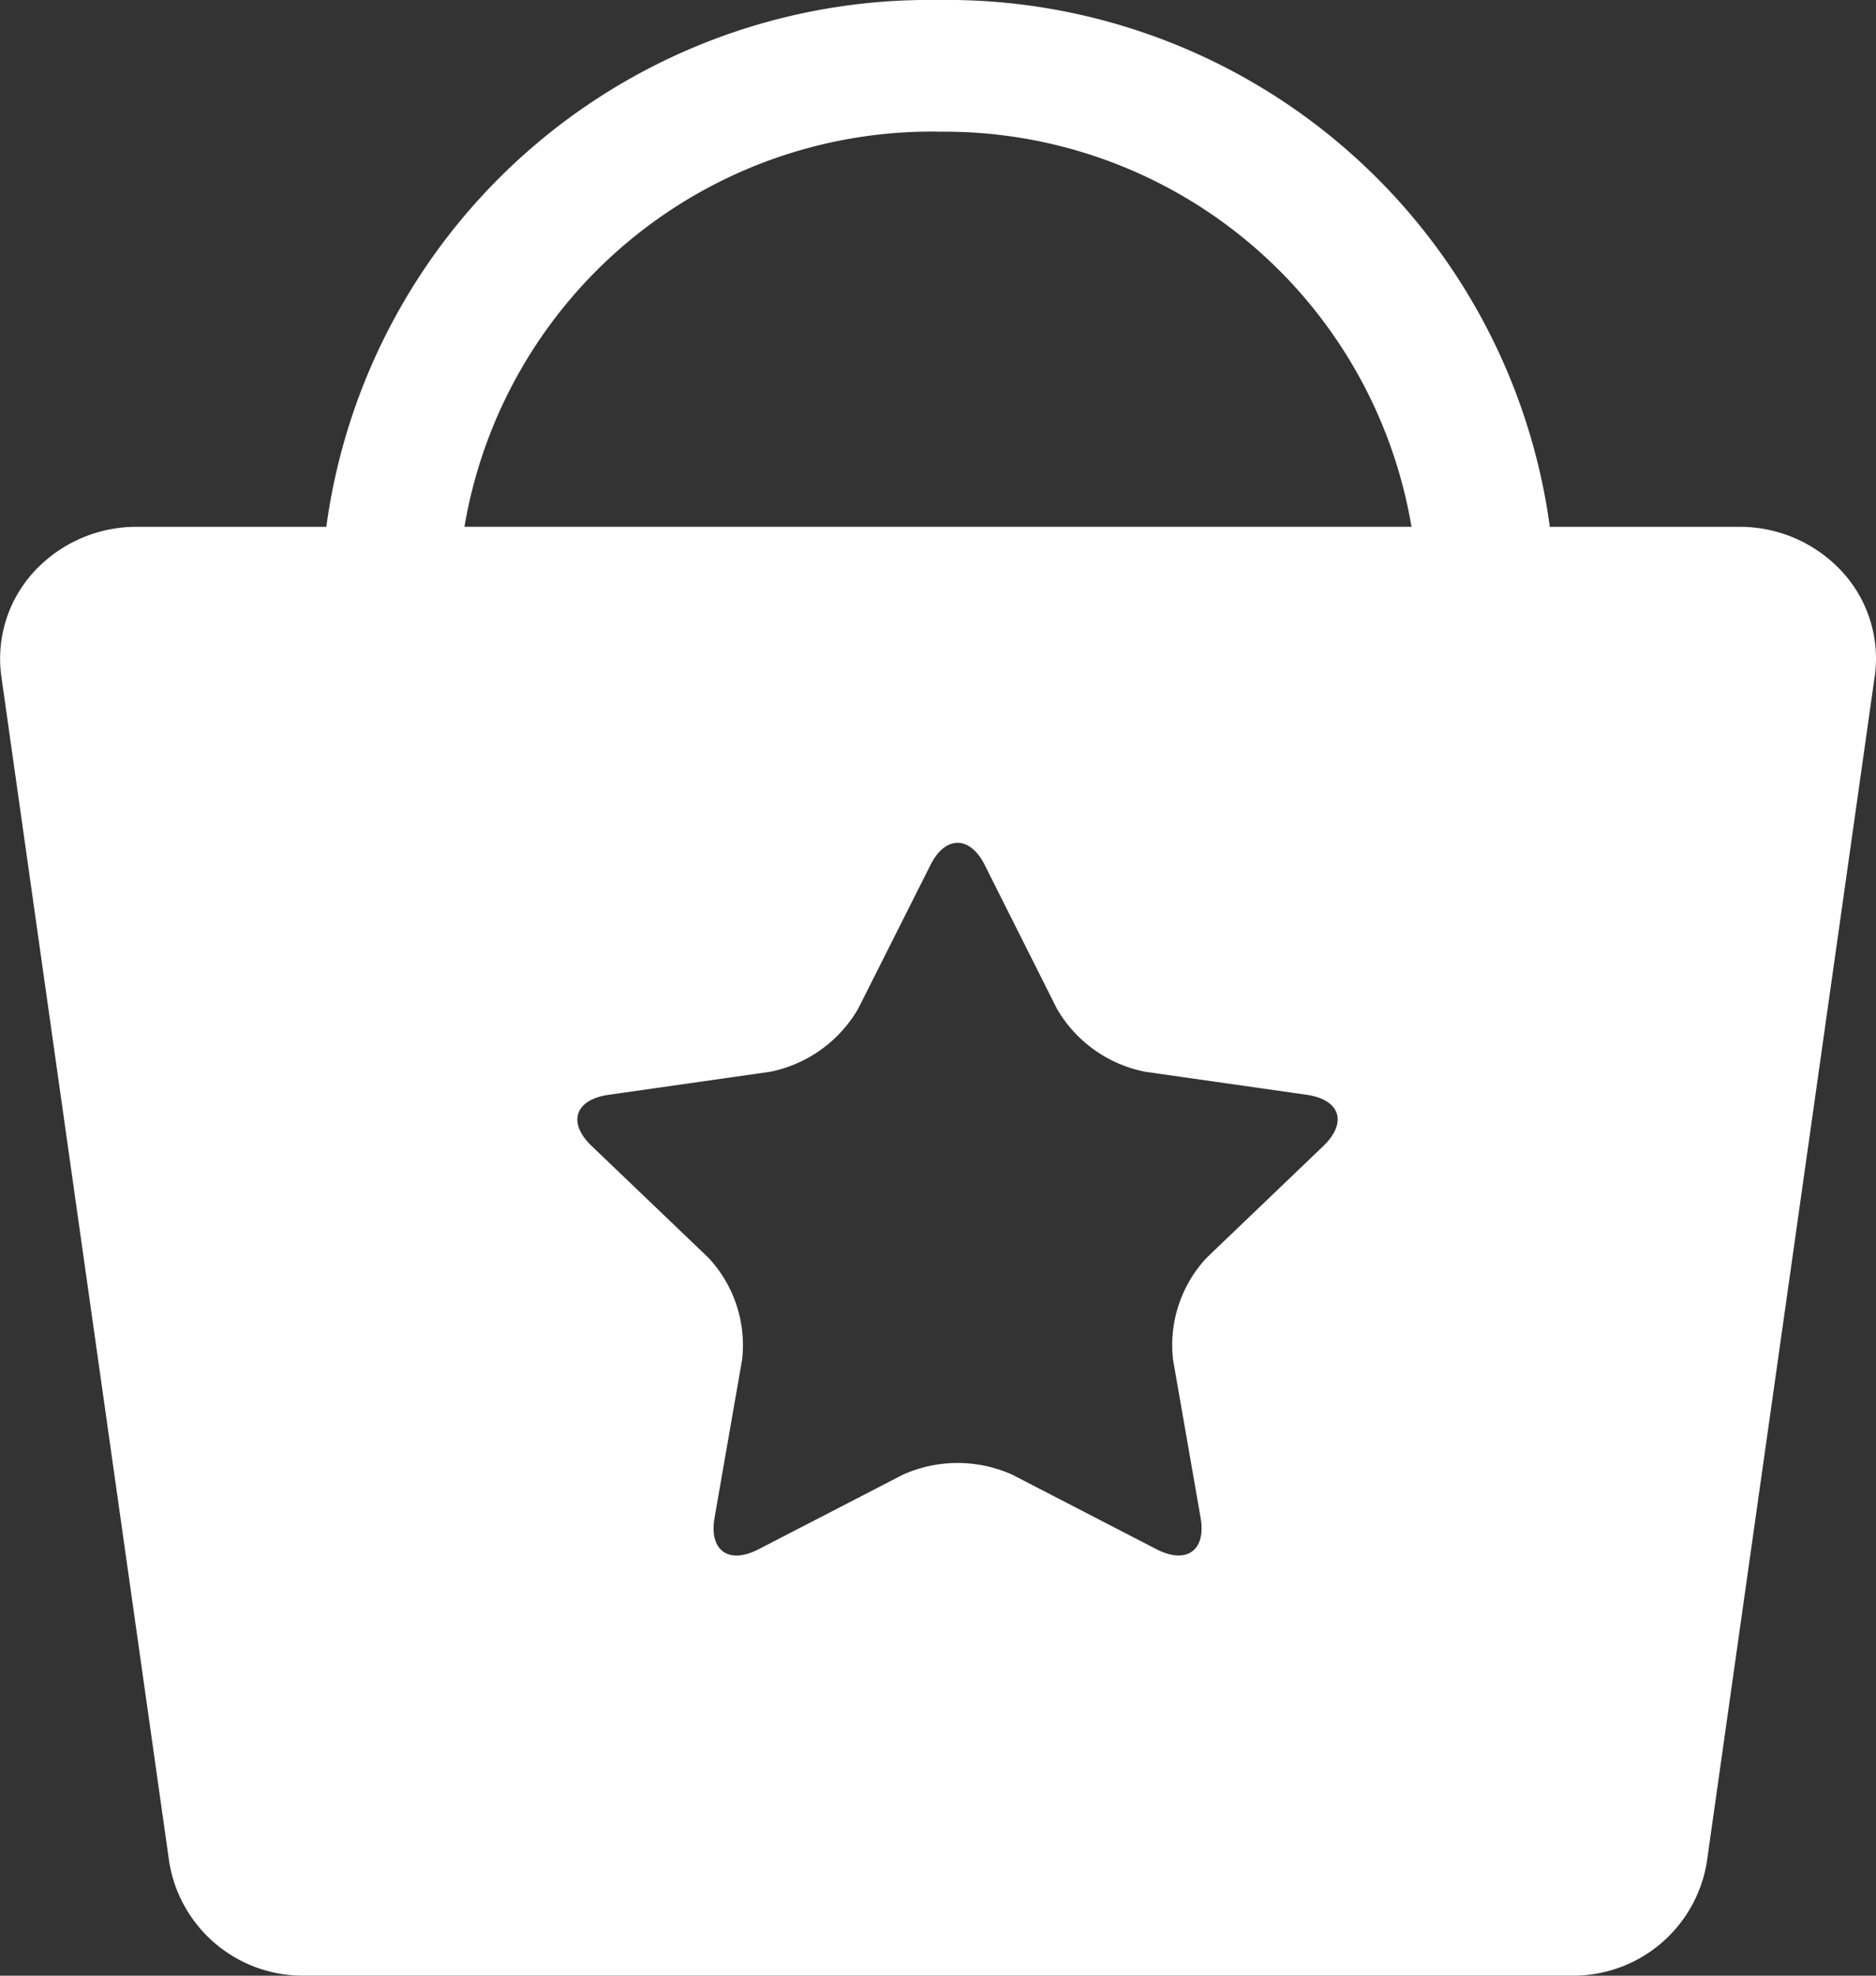 <svg xmlns="http://www.w3.org/2000/svg" width="38" height="40" viewBox="0 0 38 40">
  <rect x="0" y="0" width="38" height="40" fill="#333333" stroke="none"/>
  <defs>
    <style>
      .cls-1 {
        fill: #fff;
      }
    </style>
  </defs>
  <path id="路径_1362" data-name="路径 1362" class="cls-1" d="M40.984,35.341l-3.269-.466A2.661,2.661,0,0,1,35.927,33.6l-1.462-2.91c-.3-.6-.8-.6-1.1,0L31.9,33.6a2.665,2.665,0,0,1-1.787,1.276l-3.271.466c-.679.1-.833.562-.342,1.033l2.367,2.265a2.589,2.589,0,0,1,.683,2.064l-.558,3.2c-.116.666.285.952.893.638l2.925-1.511a2.712,2.712,0,0,1,2.209,0l2.925,1.511c.607.313,1.009.026.893-.638l-.558-3.2a2.589,2.589,0,0,1,.682-2.064l2.366-2.265h0C41.817,35.9,41.663,35.438,40.984,35.341Zm-7.466-19.5a9.6,9.6,0,0,0-9.592,8H43.109A9.594,9.594,0,0,0,33.518,15.843ZM52.492,26.869l-3.4,24a2.739,2.739,0,0,1-2.747,2.306H20.692a2.74,2.74,0,0,1-2.747-2.306l-3.4-24a2.6,2.6,0,0,1,.658-2.114,2.819,2.819,0,0,1,2.088-.913h3.837A12.323,12.323,0,0,1,33.518,13.176,12.324,12.324,0,0,1,45.911,23.842h3.836a2.818,2.818,0,0,1,2.089.913,2.6,2.6,0,0,1,.657,2.114Z" transform="translate(-14.518 -13.176)"/>
</svg>
